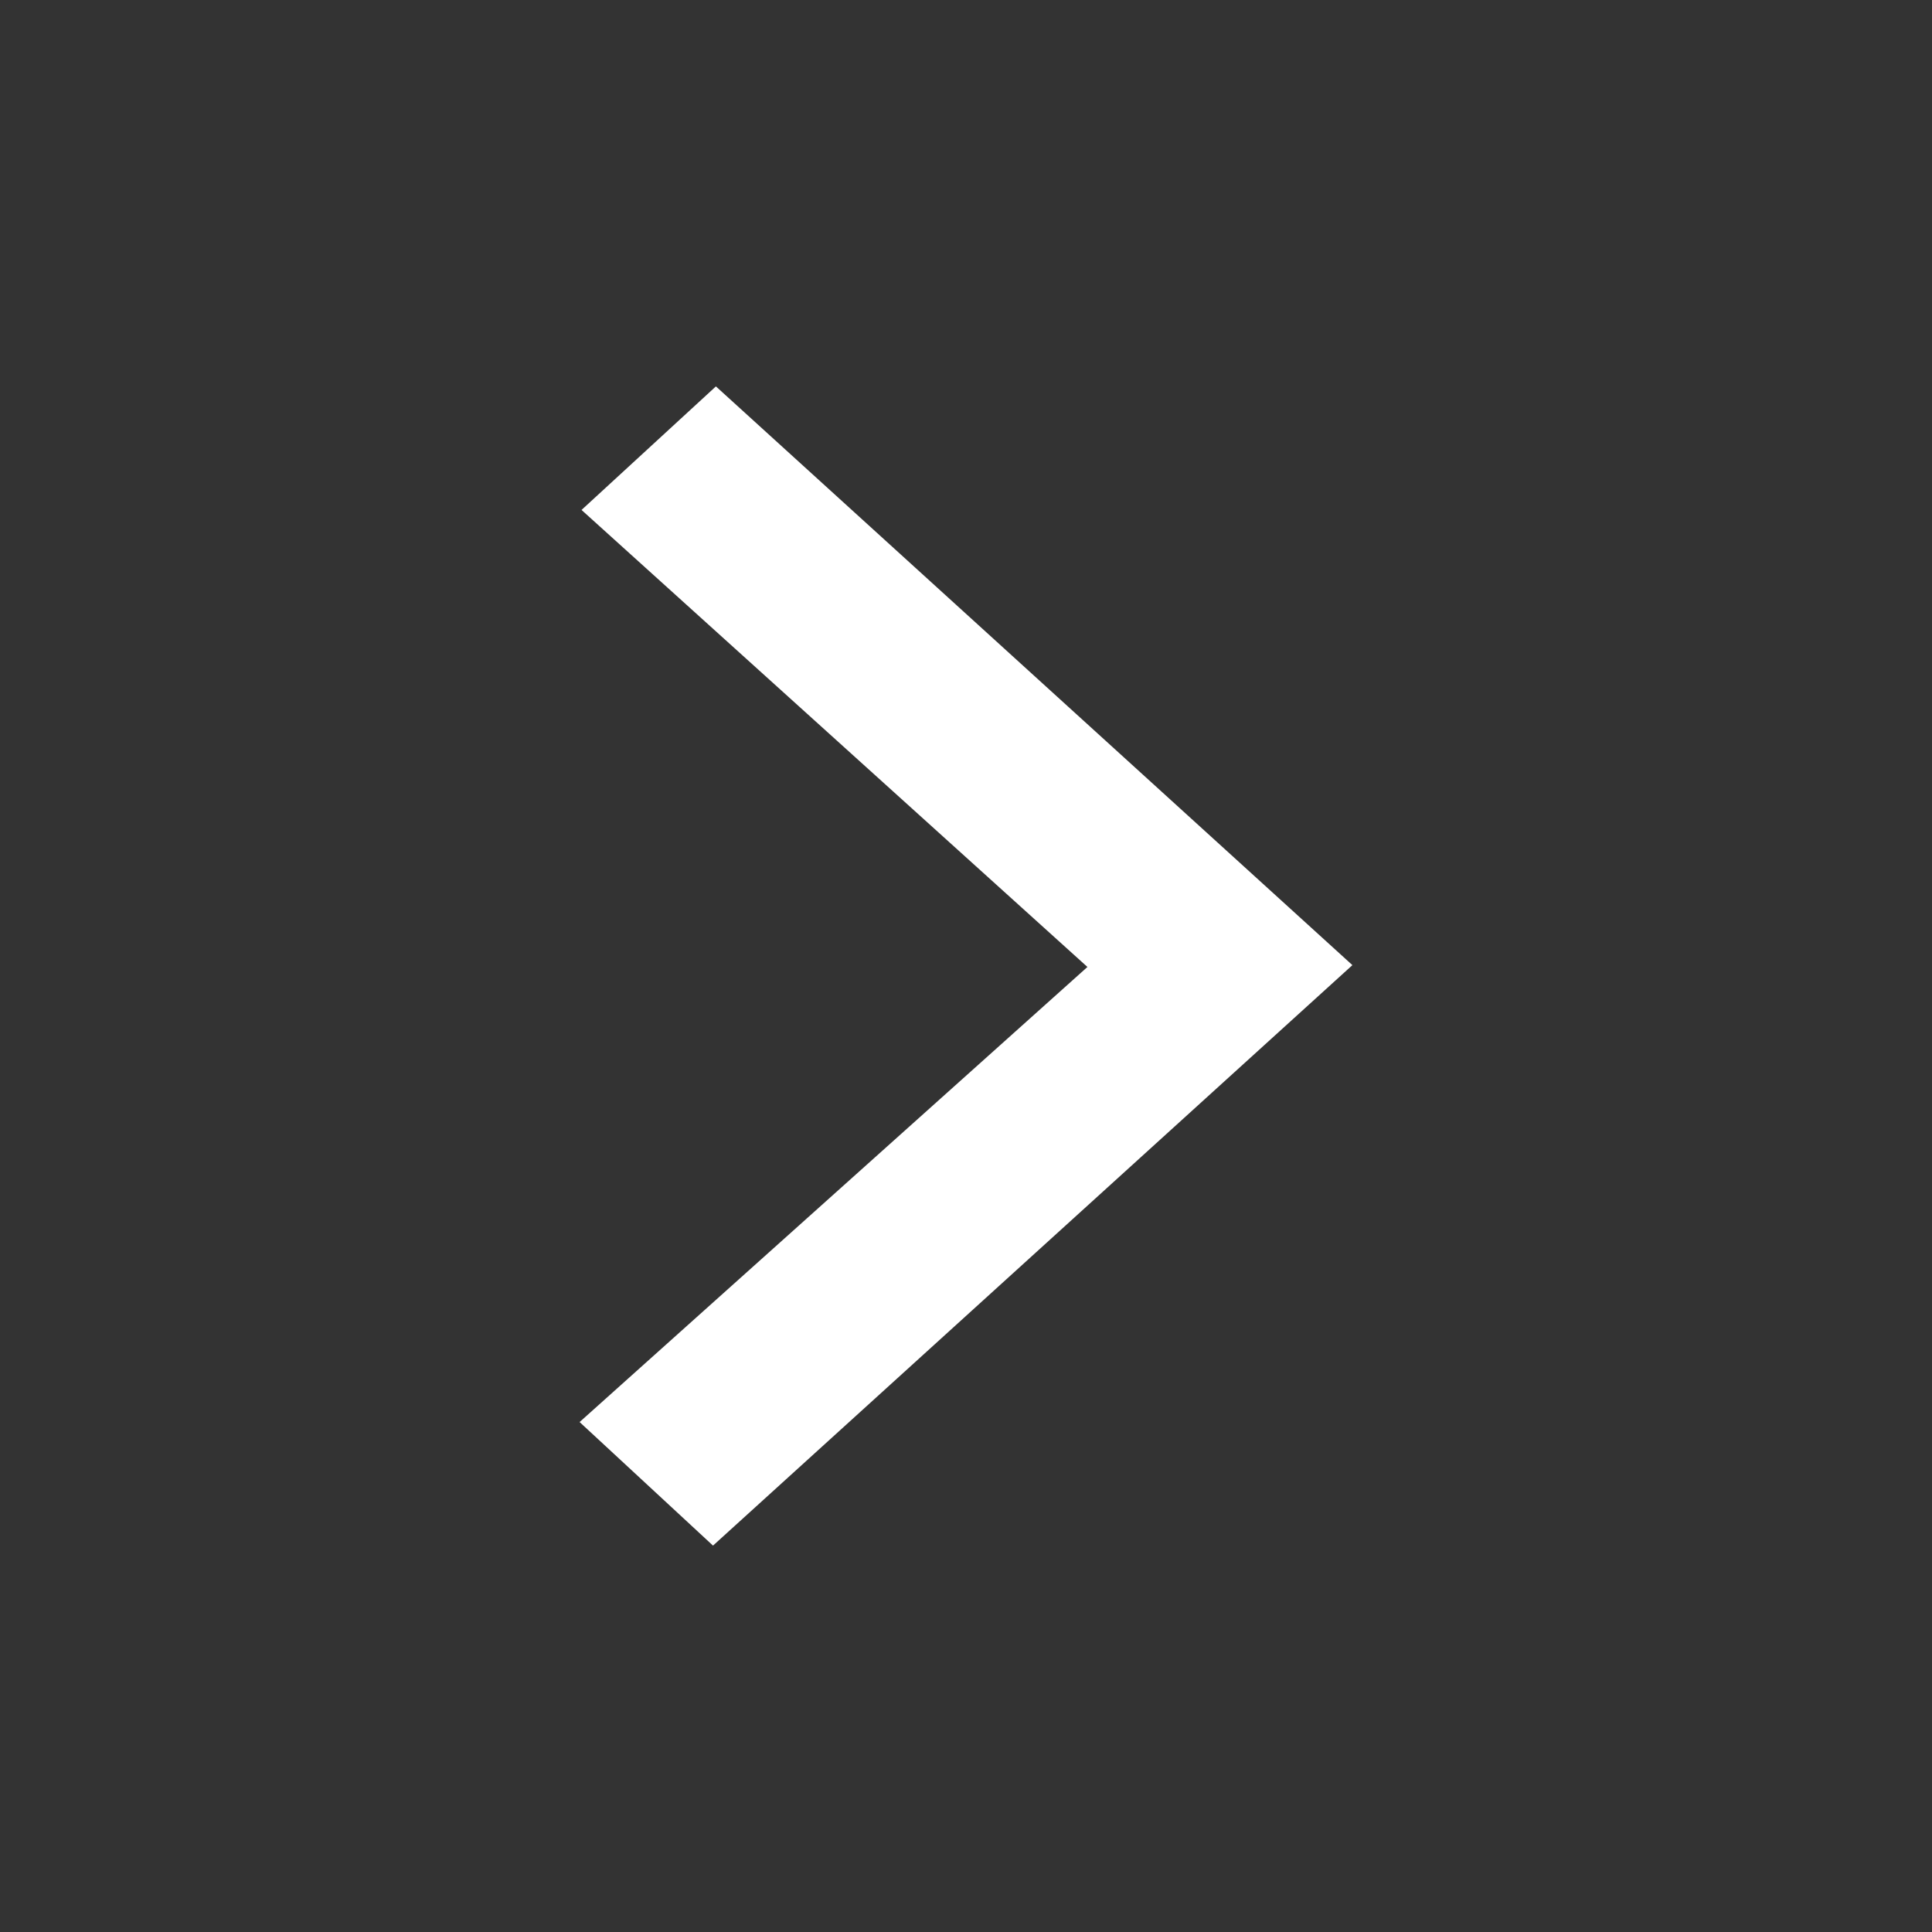 <svg width="20" height="20" viewBox="0 0 20 20" fill="none" xmlns="http://www.w3.org/2000/svg">
<rect x="0" y="0" width="20" height="20" fill="#333333" stroke="none"/>
<path d="M7.411 4L6.02 5.279L11.257 10.01L6 14.721L7.381 16L14 9.991L7.411 4Z" fill="white"/>
</svg>
